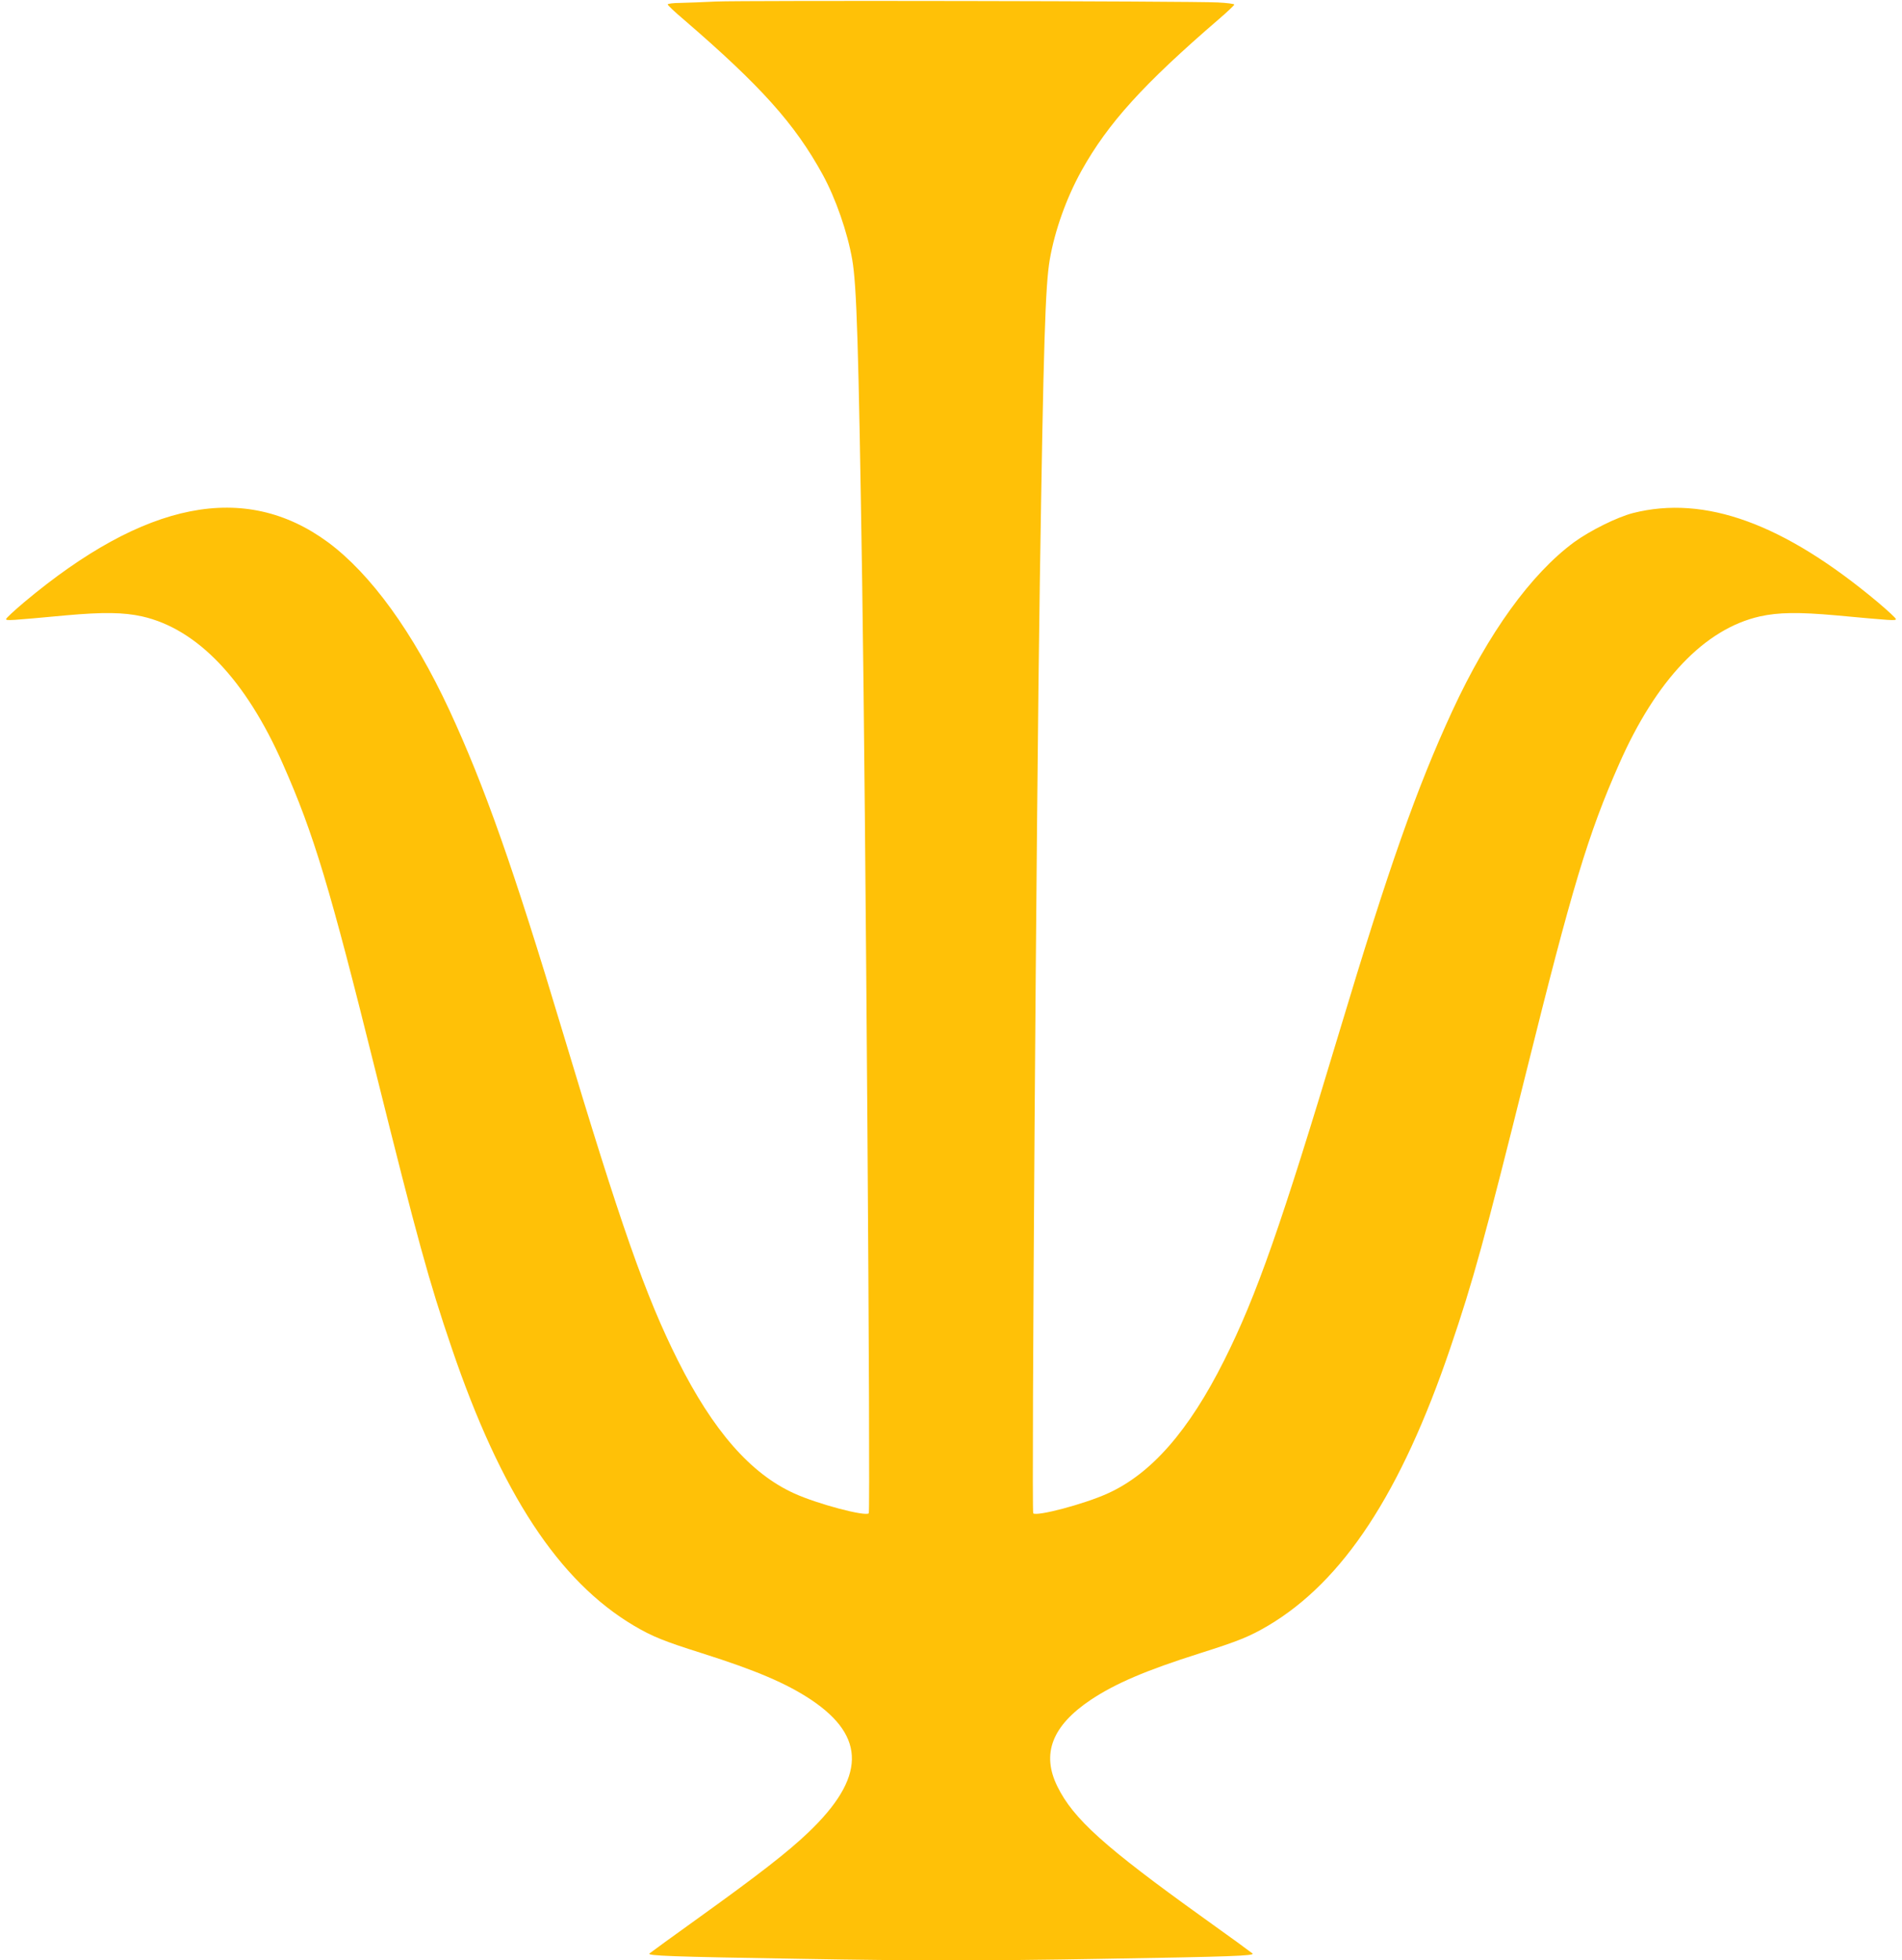 <?xml version="1.0" standalone="no"?>
<!DOCTYPE svg PUBLIC "-//W3C//DTD SVG 20010904//EN"
 "http://www.w3.org/TR/2001/REC-SVG-20010904/DTD/svg10.dtd">
<svg version="1.0" xmlns="http://www.w3.org/2000/svg"
 width="1242pt" height="1280pt" viewBox="0 0 1242 1280"
 preserveAspectRatio="xMidYMid meet">
<g transform="translate(0,1280) scale(0.1,-0.1)"
fill="#ffc107" stroke="none">
<path d="M4675 12790 c-82 -4 -187 -8 -232 -9 -46 0 -83 -5 -83 -10 0 -5 46
-49 103 -97 505 -435 727 -682 909 -1014 85 -155 162 -377 193 -555 29 -170
41 -538 65 -2110 22 -1401 55 -6064 43 -6076 -22 -22 -336 61 -487 130 -285
129 -530 410 -760 869 -211 421 -372 880 -751 2142 -322 1073 -511 1607 -741
2104 -236 507 -513 889 -793 1096 -542 398 -1194 269 -1983 -392 -65 -55 -118
-104 -118 -110 0 -12 22 -10 390 24 246 22 377 20 499 -7 360 -82 676 -414
918 -963 203 -459 306 -802 608 -2017 270 -1084 345 -1358 495 -1798 322 -947
699 -1521 1190 -1812 121 -71 192 -100 445 -180 354 -112 551 -197 711 -303
362 -242 356 -511 -19 -868 -133 -127 -325 -276 -712 -554 -170 -122 -316
-228 -324 -235 -16 -15 131 -21 992 -35 730 -13 1224 -13 1954 0 861 14 1008
20 992 35 -8 7 -153 113 -324 235 -644 462 -846 644 -950 855 -106 214 -35
397 219 567 160 106 357 191 711 303 253 80 324 109 445 180 491 291 868 865
1190 1812 150 440 225 714 495 1798 302 1215 405 1558 608 2017 242 549 558
881 918 963 122 27 253 29 499 7 368 -34 390 -36 390 -24 0 6 -53 55 -118 110
-614 514 -1129 701 -1599 582 -104 -27 -279 -114 -384 -190 -282 -208 -560
-593 -795 -1101 -233 -504 -417 -1027 -739 -2099 -379 -1262 -540 -1721 -751
-2142 -230 -459 -475 -740 -760 -869 -151 -69 -465 -152 -487 -130 -12 12 21
4675 43 6076 24 1572 36 1940 65 2110 33 191 109 403 207 580 174 312 405 566
896 989 56 48 102 92 102 96 0 5 -48 11 -107 14 -169 9 -3110 14 -3278 6z"/>
</g>
</svg>
